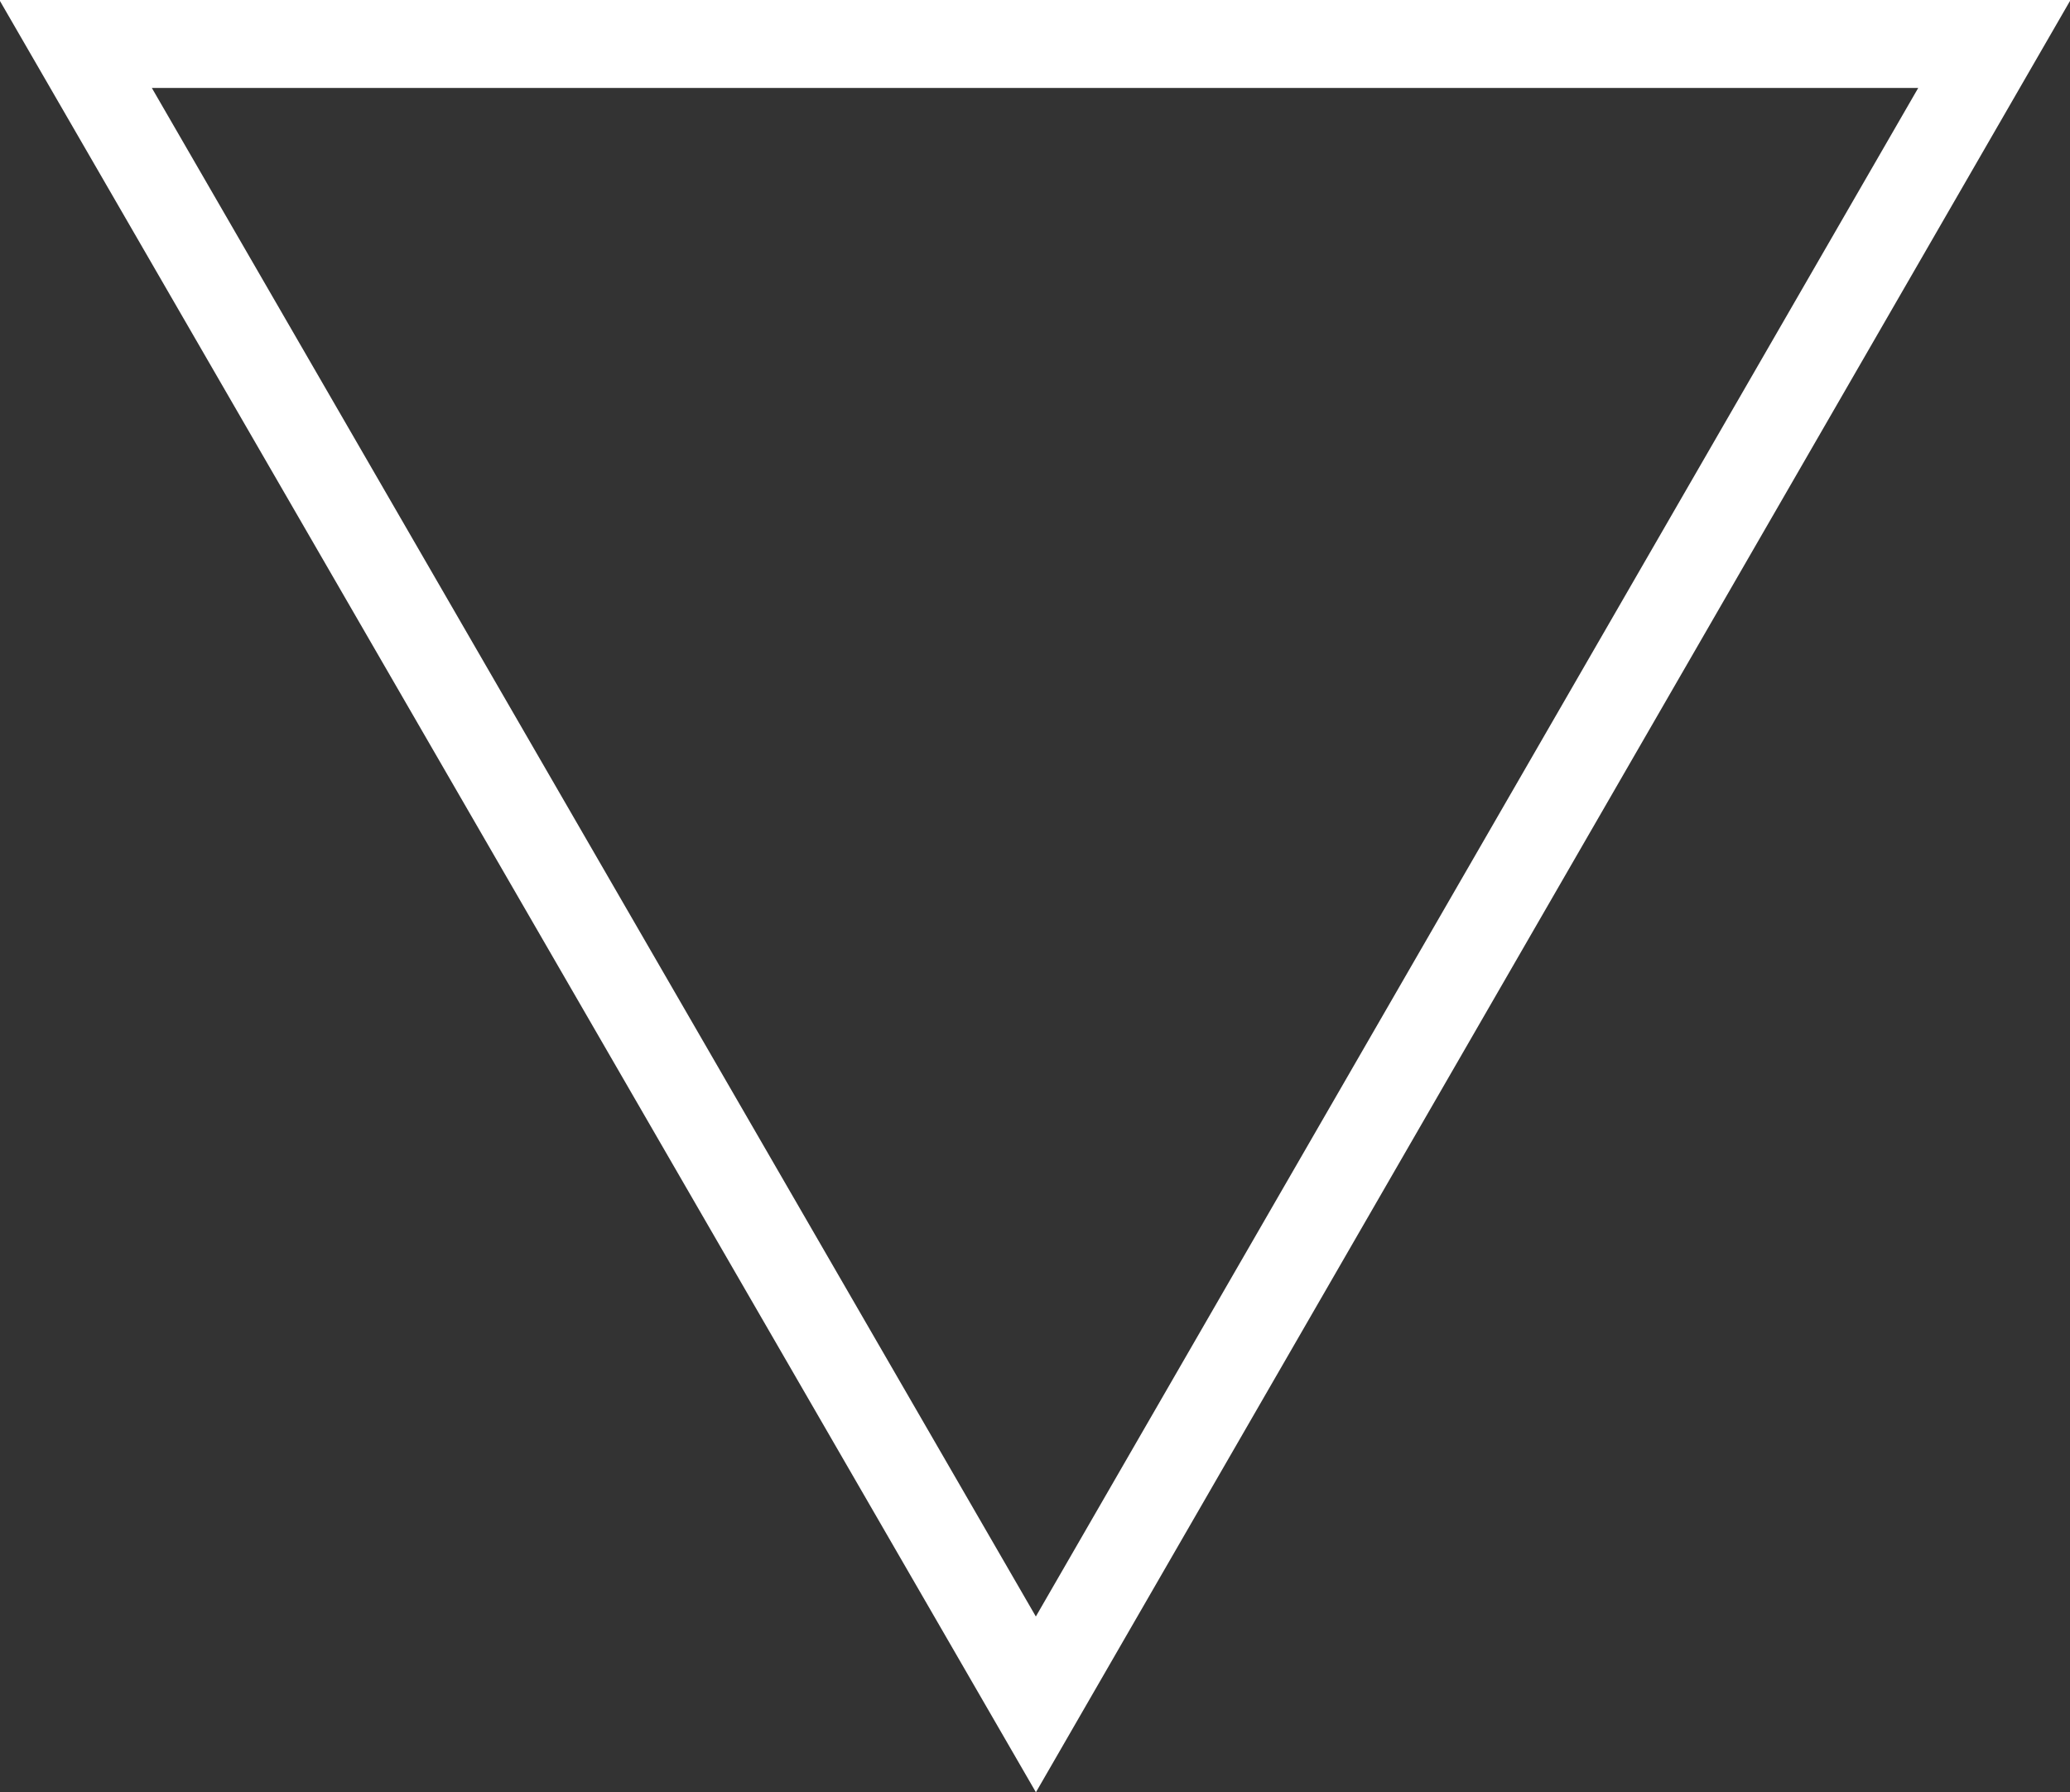 <?xml version="1.0" encoding="UTF-8"?>
<svg id="_圖層_2" data-name="圖層 2" xmlns="http://www.w3.org/2000/svg" width="11.77" height="10.19" viewBox="0 0 11.77 10.19">
  <rect x="0" y="0" width="11.77" height="10.19" fill="#333333" stroke="none"/>
  <g id="_圖層_1-2" data-name="圖層 1">
    <polygon points="5.89 9.69 11.34 .25 .43 .25 5.89 9.69" fill="none" stroke="#fff" stroke-miterlimit="10" stroke-width=".5"/>
  </g>
</svg>